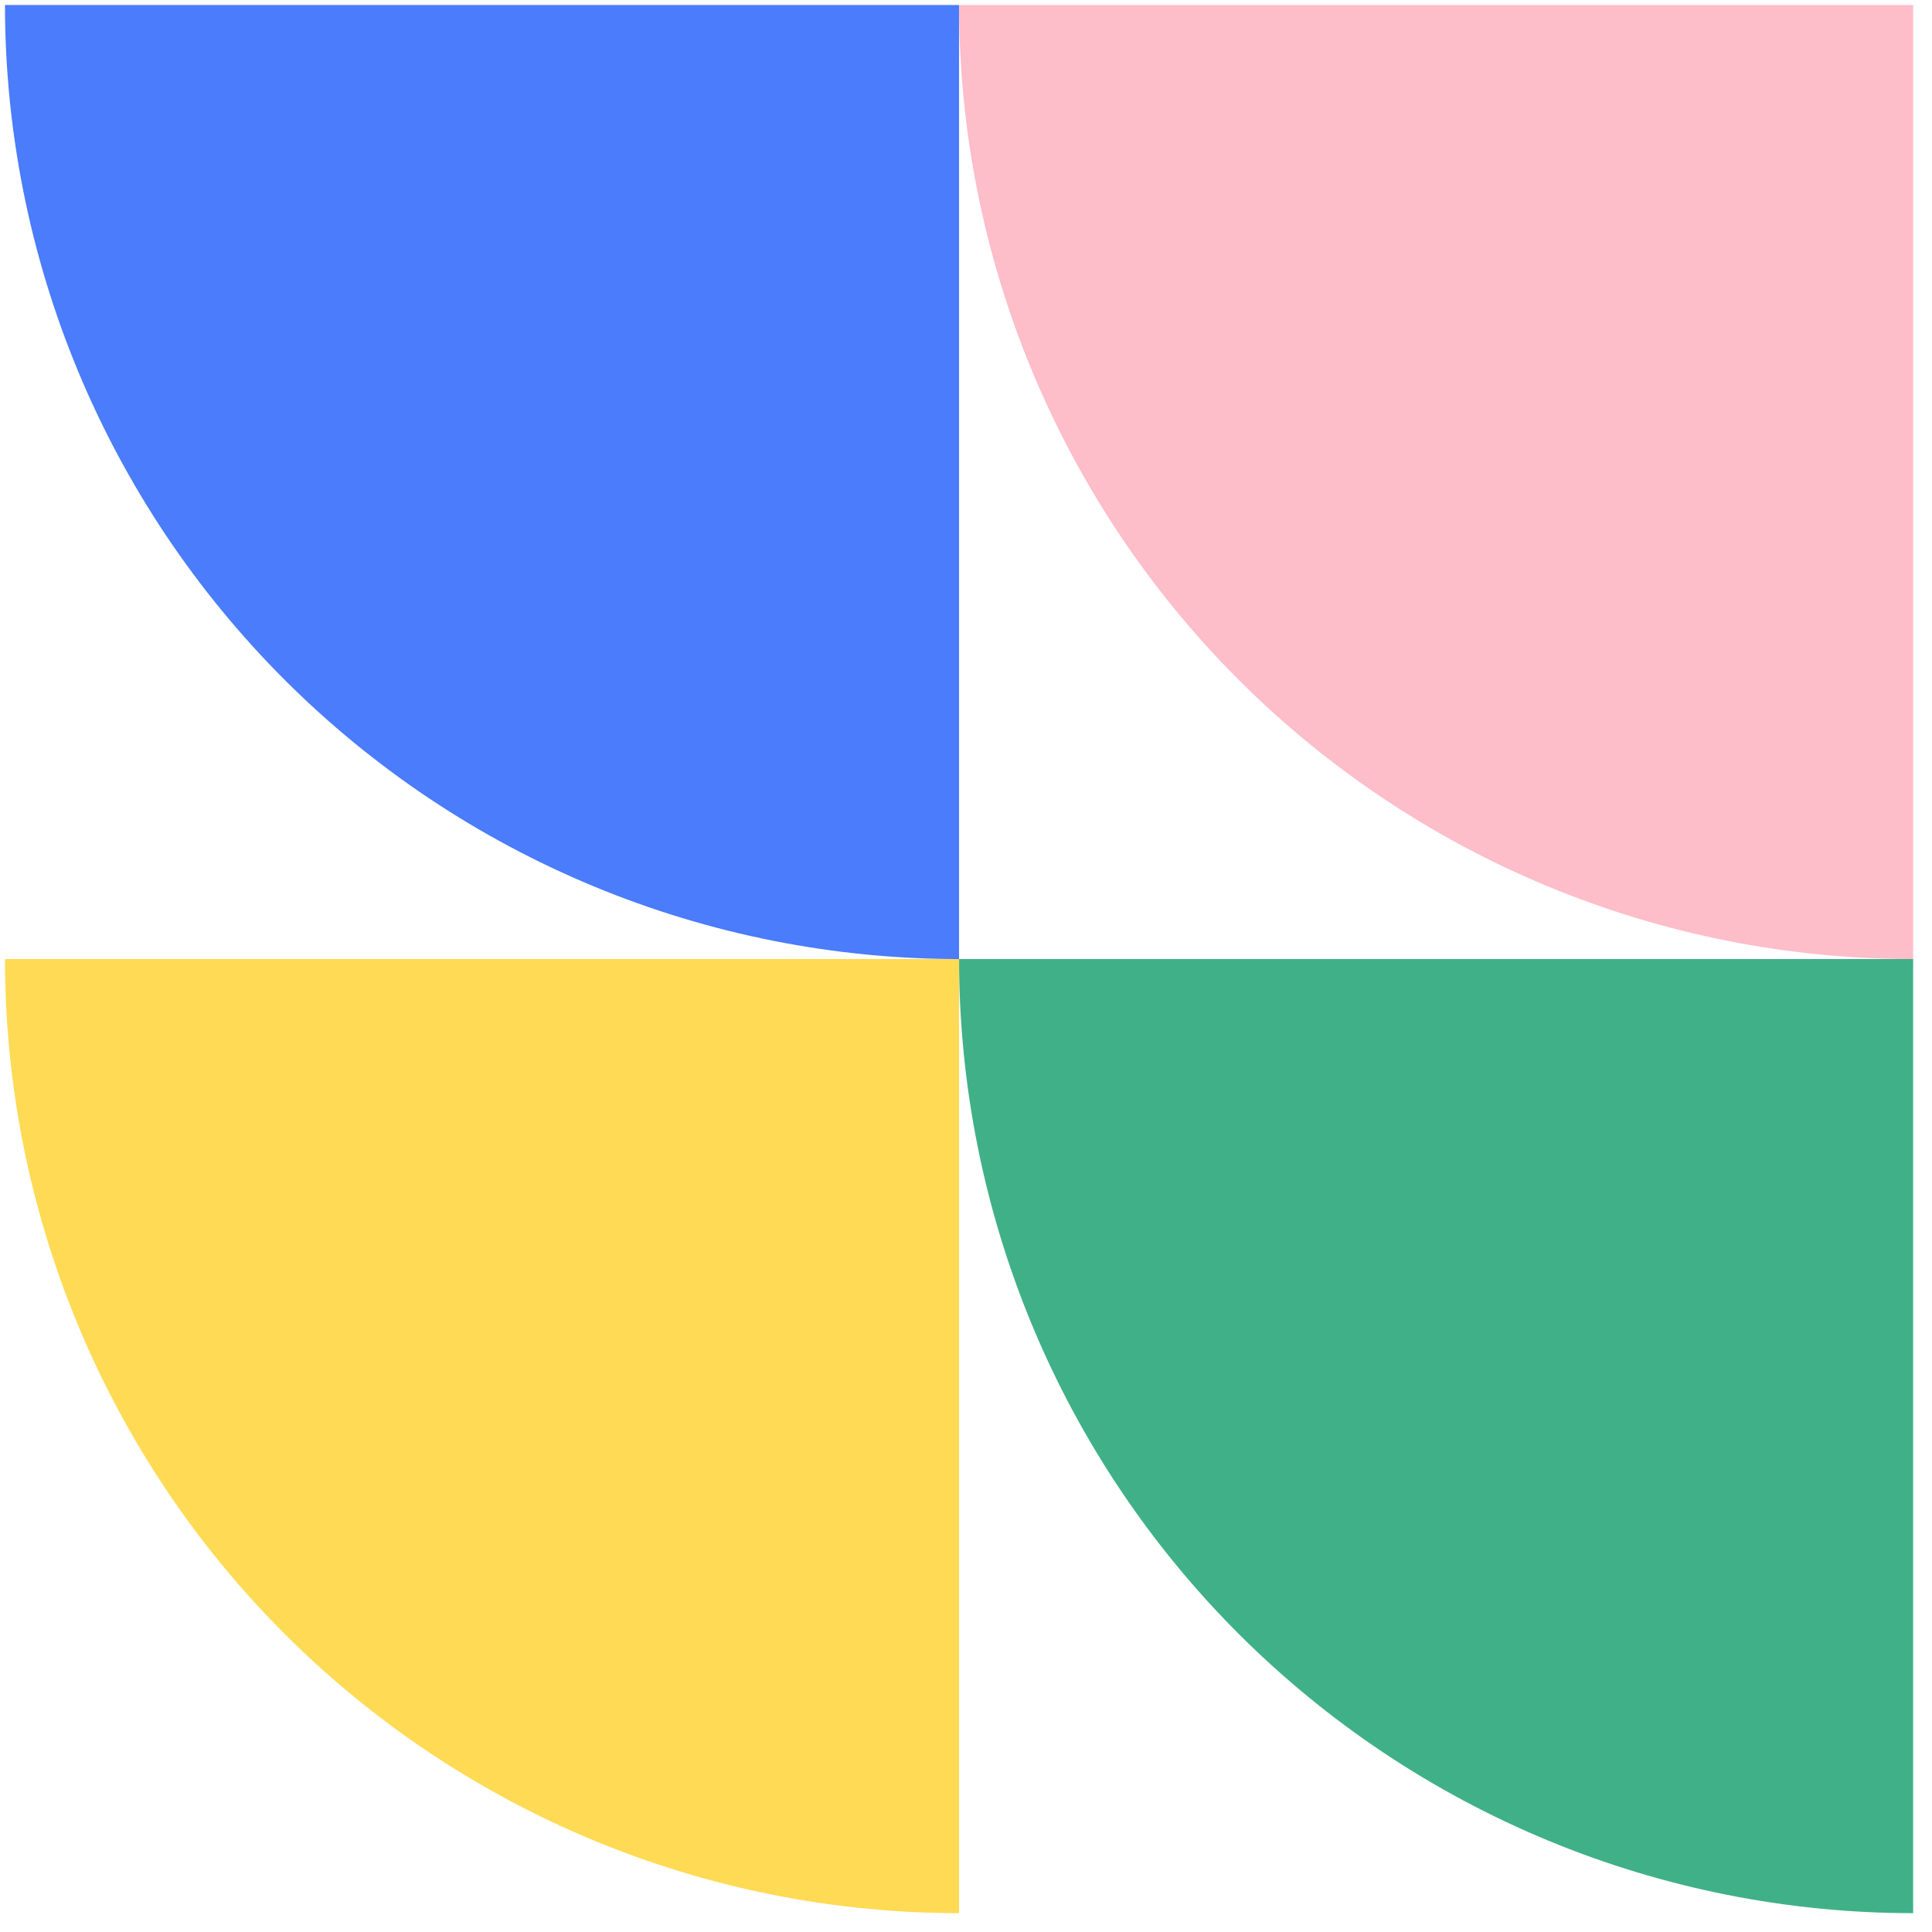 <svg width="81" height="81" viewBox="0 0 81 81" fill="none" xmlns="http://www.w3.org/2000/svg">
<path d="M40.209 40.209C34.956 40.209 29.755 39.175 24.902 37.165C20.049 35.154 15.639 32.208 11.925 28.494C8.21 24.779 5.264 20.37 3.254 15.517C1.244 10.664 0.209 5.462 0.209 0.209L40.209 0.209V40.209Z" fill="#4A7CFB"/>
<path d="M80.209 40.209C74.956 40.209 69.755 39.175 64.902 37.165C60.048 35.154 55.639 32.208 51.925 28.494C48.21 24.779 45.264 20.37 43.254 15.517C41.244 10.664 40.209 5.462 40.209 0.209L80.209 0.209V40.209Z" fill="#FDBDC9"/>
<path d="M40.209 80.21C34.956 80.21 29.755 79.175 24.902 77.165C20.049 75.154 15.639 72.208 11.925 68.494C8.21 64.779 5.264 60.37 3.254 55.517C1.244 50.664 0.209 45.462 0.209 40.209L40.209 40.209V80.21Z" fill="#FFDA54"/>
<path d="M80.209 80.21C74.956 80.21 69.755 79.175 64.902 77.165C60.048 75.154 55.639 72.208 51.925 68.494C48.21 64.779 45.264 60.37 43.254 55.517C41.244 50.664 40.209 45.462 40.209 40.209L80.209 40.209V80.21Z" fill="#40B088"/>
</svg>

